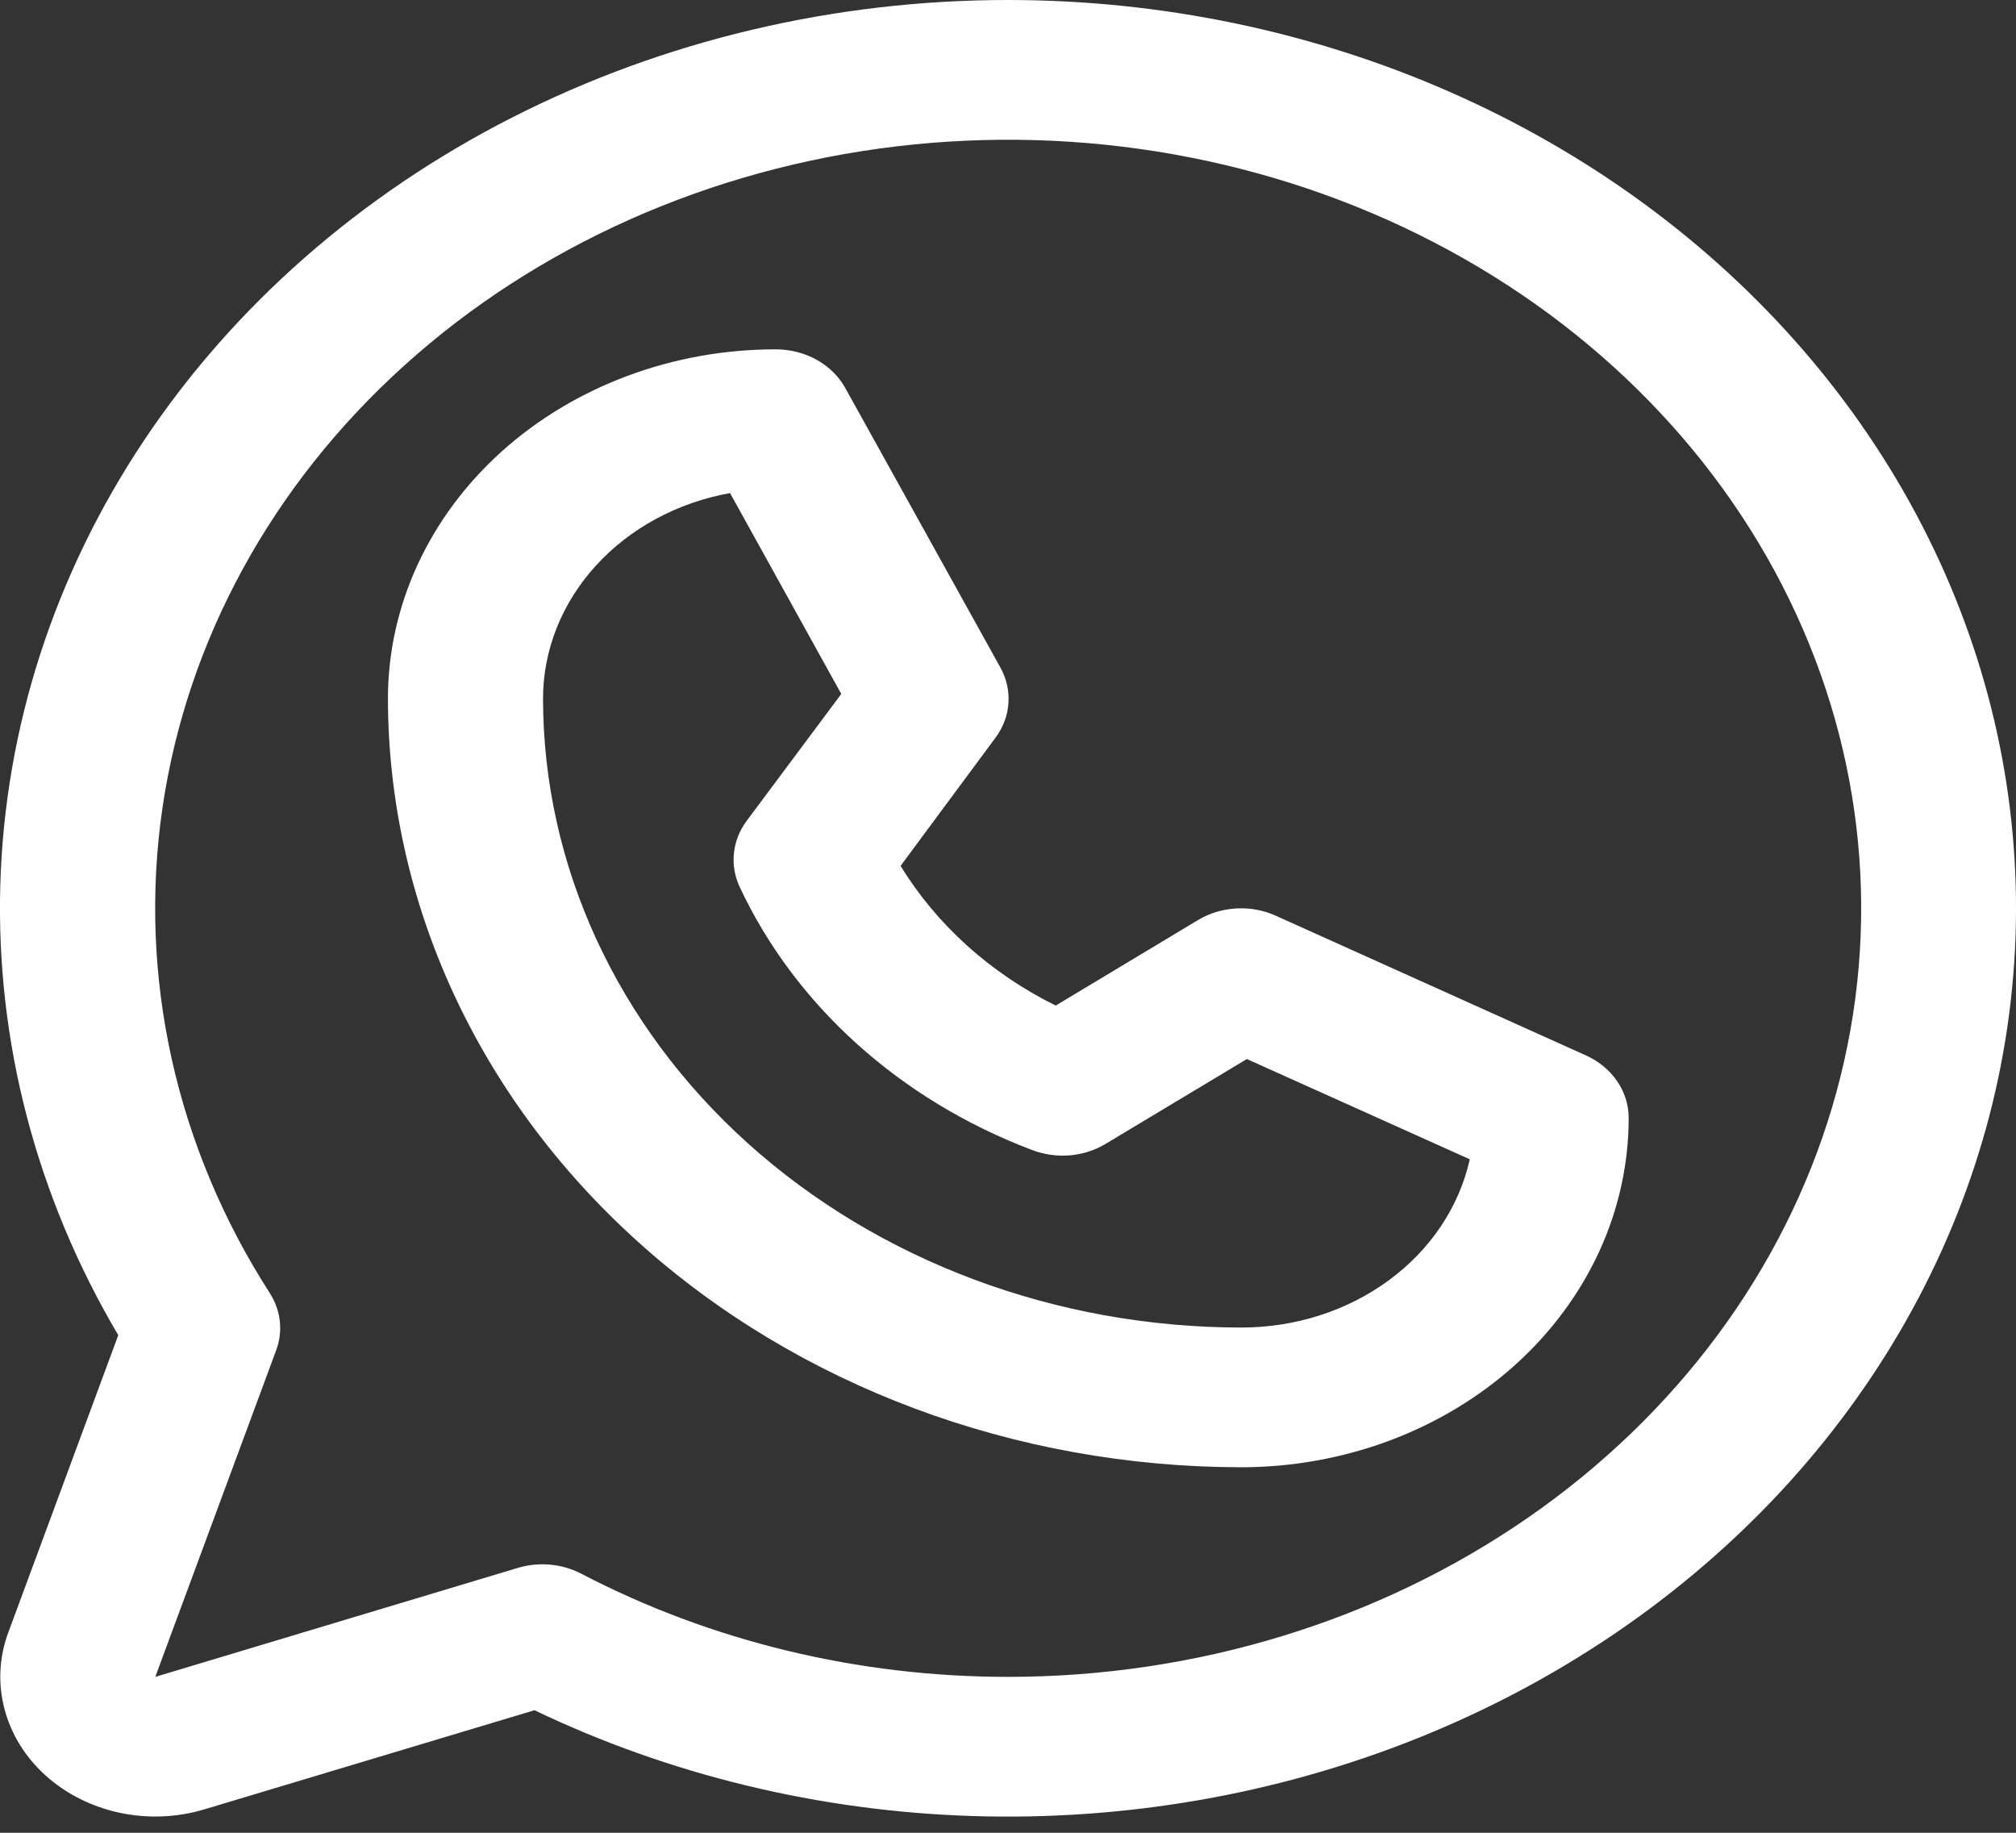 <svg width="33" height="30" viewBox="0 0 33 30" fill="none" xmlns="http://www.w3.org/2000/svg">
<rect x="0" y="0" width="33" height="30" fill="#333333" stroke="none"/>
<path d="M25.959 17.275L20.881 14.988C20.681 14.898 20.459 14.857 20.236 14.87C20.013 14.882 19.798 14.948 19.612 15.059L17.281 16.46C16.211 15.93 15.331 15.137 14.742 14.173L16.297 12.073C16.421 11.905 16.494 11.711 16.507 11.511C16.521 11.31 16.476 11.109 16.377 10.929L13.838 6.354C13.733 6.163 13.57 6.002 13.368 5.889C13.167 5.777 12.934 5.718 12.697 5.718C11.014 5.718 9.4 6.321 8.209 7.393C7.019 8.466 6.35 9.92 6.35 11.437C6.355 14.772 7.827 17.97 10.445 20.328C13.062 22.686 16.611 24.013 20.313 24.017C21.147 24.017 21.972 23.869 22.742 23.582C23.512 23.294 24.212 22.873 24.801 22.342C25.39 21.811 25.858 21.181 26.177 20.487C26.496 19.793 26.66 19.049 26.66 18.299C26.66 18.086 26.595 17.878 26.471 17.697C26.347 17.516 26.17 17.37 25.959 17.275ZM20.313 21.73C17.284 21.727 14.381 20.641 12.239 18.712C10.097 16.782 8.892 14.165 8.889 11.437C8.889 10.643 9.194 9.875 9.752 9.261C10.31 8.647 11.086 8.227 11.95 8.071L13.771 11.359L12.221 13.438C12.105 13.595 12.034 13.774 12.014 13.962C11.994 14.149 12.025 14.338 12.105 14.512C13.014 16.456 14.731 18.003 16.889 18.822C17.083 18.897 17.294 18.928 17.504 18.912C17.714 18.895 17.916 18.832 18.092 18.727L20.41 17.335L24.059 18.976C23.885 19.755 23.417 20.455 22.733 20.957C22.05 21.459 21.195 21.732 20.313 21.73ZM16.505 3.5407e-07C13.656 -0.001 10.856 0.663 8.376 1.927C5.896 3.191 3.822 5.012 2.355 7.213C0.888 9.413 0.079 11.918 0.005 14.484C-0.068 17.05 0.597 19.59 1.936 21.855L0.135 26.723C-0.014 27.126 -0.036 27.558 0.073 27.972C0.181 28.386 0.415 28.764 0.748 29.064C1.082 29.364 1.502 29.575 1.961 29.673C2.419 29.77 2.899 29.751 3.347 29.616L8.749 27.994C10.963 29.055 13.415 29.647 15.92 29.726C18.425 29.805 20.917 29.369 23.207 28.451C25.497 27.533 27.525 26.157 29.137 24.427C30.748 22.697 31.902 20.66 32.509 18.468C33.116 16.277 33.161 13.99 32.641 11.781C32.12 9.572 31.048 7.498 29.505 5.718C27.963 3.938 25.99 2.498 23.738 1.507C21.485 0.516 19.012 0.001 16.505 3.5407e-07ZM16.505 27.448C14.05 27.449 11.639 26.867 9.514 25.759C9.359 25.678 9.186 25.628 9.007 25.611C8.828 25.595 8.647 25.613 8.477 25.664L2.542 27.448L4.521 22.101C4.578 21.948 4.598 21.785 4.58 21.624C4.562 21.462 4.506 21.306 4.416 21.166C2.877 18.769 2.259 15.981 2.658 13.234C3.057 10.488 4.451 7.937 6.623 5.978C8.796 4.018 11.625 2.759 14.673 2.396C17.72 2.033 20.816 2.586 23.479 3.97C26.142 5.353 28.223 7.49 29.401 10.049C30.578 12.607 30.786 15.444 29.991 18.12C29.197 20.795 27.444 23.16 25.006 24.846C22.567 26.533 19.579 27.447 16.505 27.448Z" fill="white"/>
</svg>
